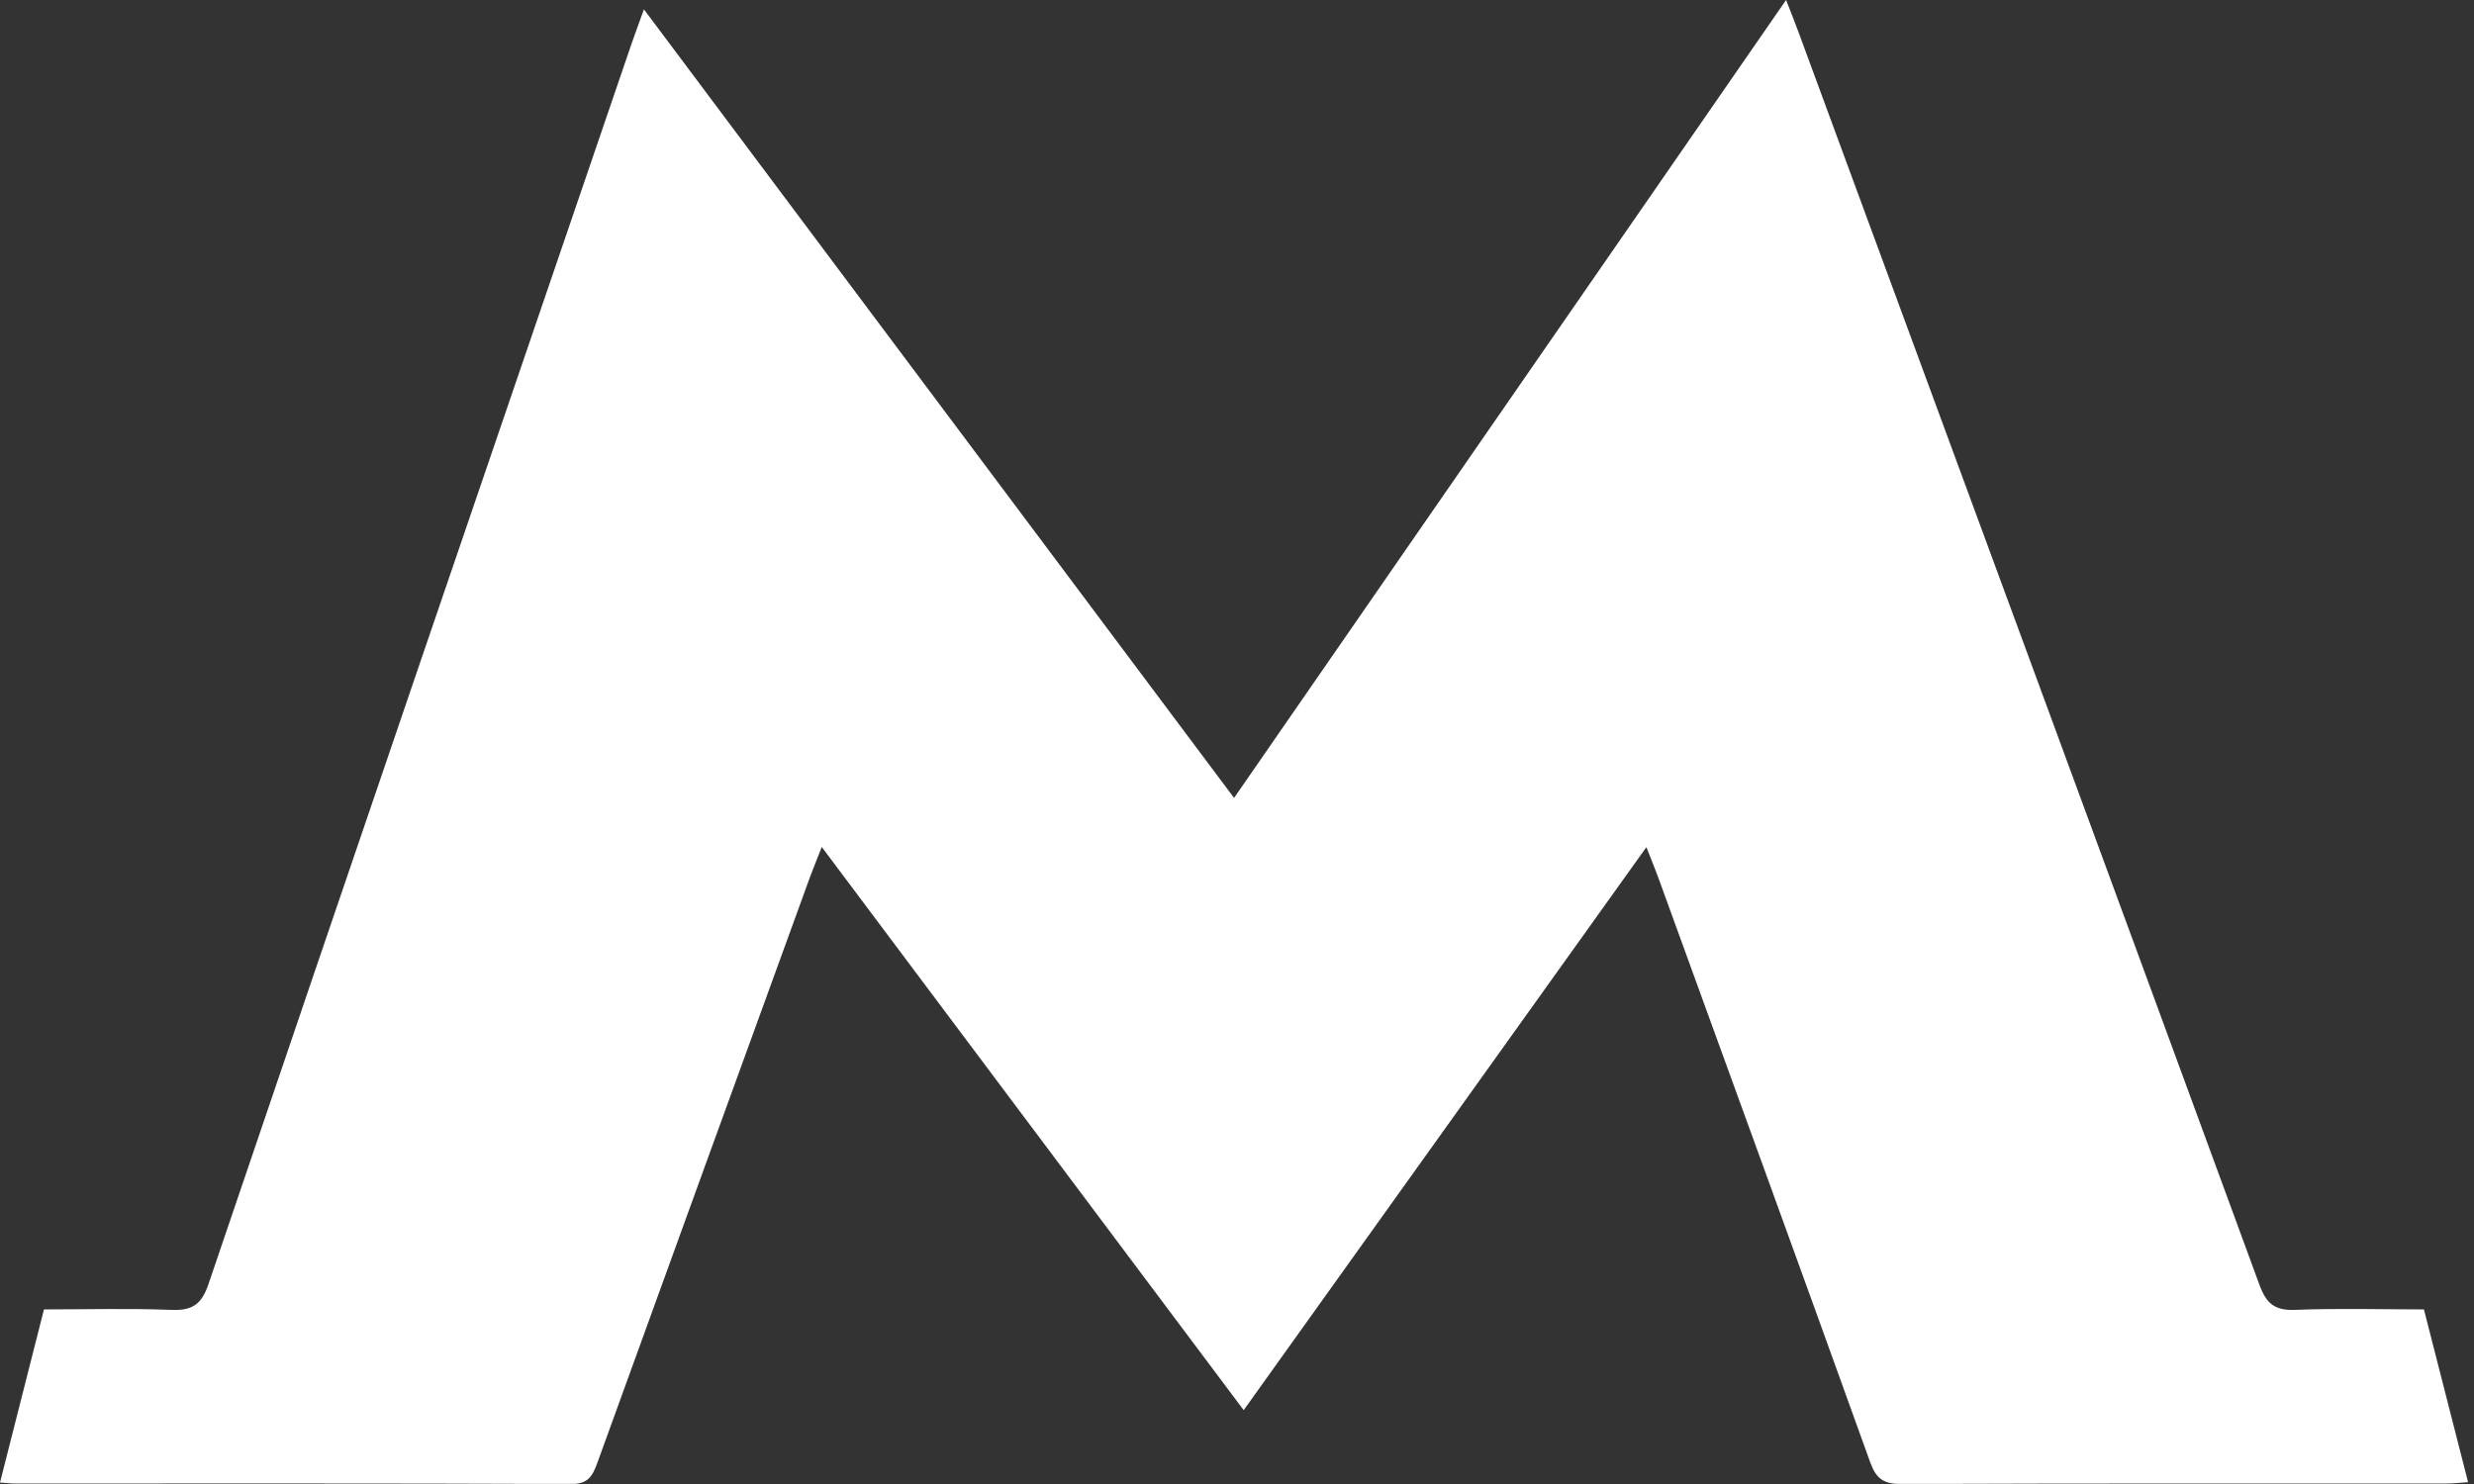 <?xml version="1.0" encoding="UTF-8"?> <svg xmlns="http://www.w3.org/2000/svg" width="80" height="48" viewBox="0 0 80 48" fill="none"><rect x="0" y="0" width="80" height="48" fill="#333333" stroke="none"/> <g clip-path="url(#clip0_442_137)"> <path d="M53.242 27.396C48.895 33.477 44.595 39.49 40.216 45.611C35.66 39.527 31.154 33.512 26.573 27.396C26.423 27.783 26.302 28.073 26.192 28.369C23.897 34.684 21.602 40.996 19.316 47.314C19.163 47.732 19.026 48.003 18.474 48C12.471 47.975 6.471 47.985 0.468 47.985C0.34 47.985 0.212 47.966 0 47.953C0.471 46.095 0.936 44.27 1.422 42.353C2.794 42.353 4.166 42.315 5.532 42.368C6.203 42.393 6.511 42.212 6.742 41.532C11.283 28.145 15.858 14.772 20.429 1.394C20.539 1.076 20.657 0.764 20.822 0.302C27.197 8.819 33.505 17.255 39.905 25.809C45.858 17.202 51.767 8.657 57.755 0C57.92 0.424 58.042 0.72 58.151 1.023C63.128 14.532 68.105 28.039 73.061 41.554C73.285 42.166 73.556 42.393 74.215 42.368C75.587 42.312 76.962 42.353 78.381 42.353C78.861 44.227 79.326 46.054 79.809 47.941C79.532 47.96 79.31 47.985 79.089 47.985C73.217 47.985 67.344 47.978 61.472 48C60.911 48 60.668 47.829 60.477 47.302C58.204 40.98 55.906 34.669 53.611 28.354C53.504 28.064 53.386 27.78 53.236 27.396H53.242Z" fill="white"></path> </g> <defs> <clipPath id="clip0_442_137"> <rect width="19.764" height="11.886" fill="white" transform="scale(4.038)"></rect> </clipPath> </defs> </svg> 